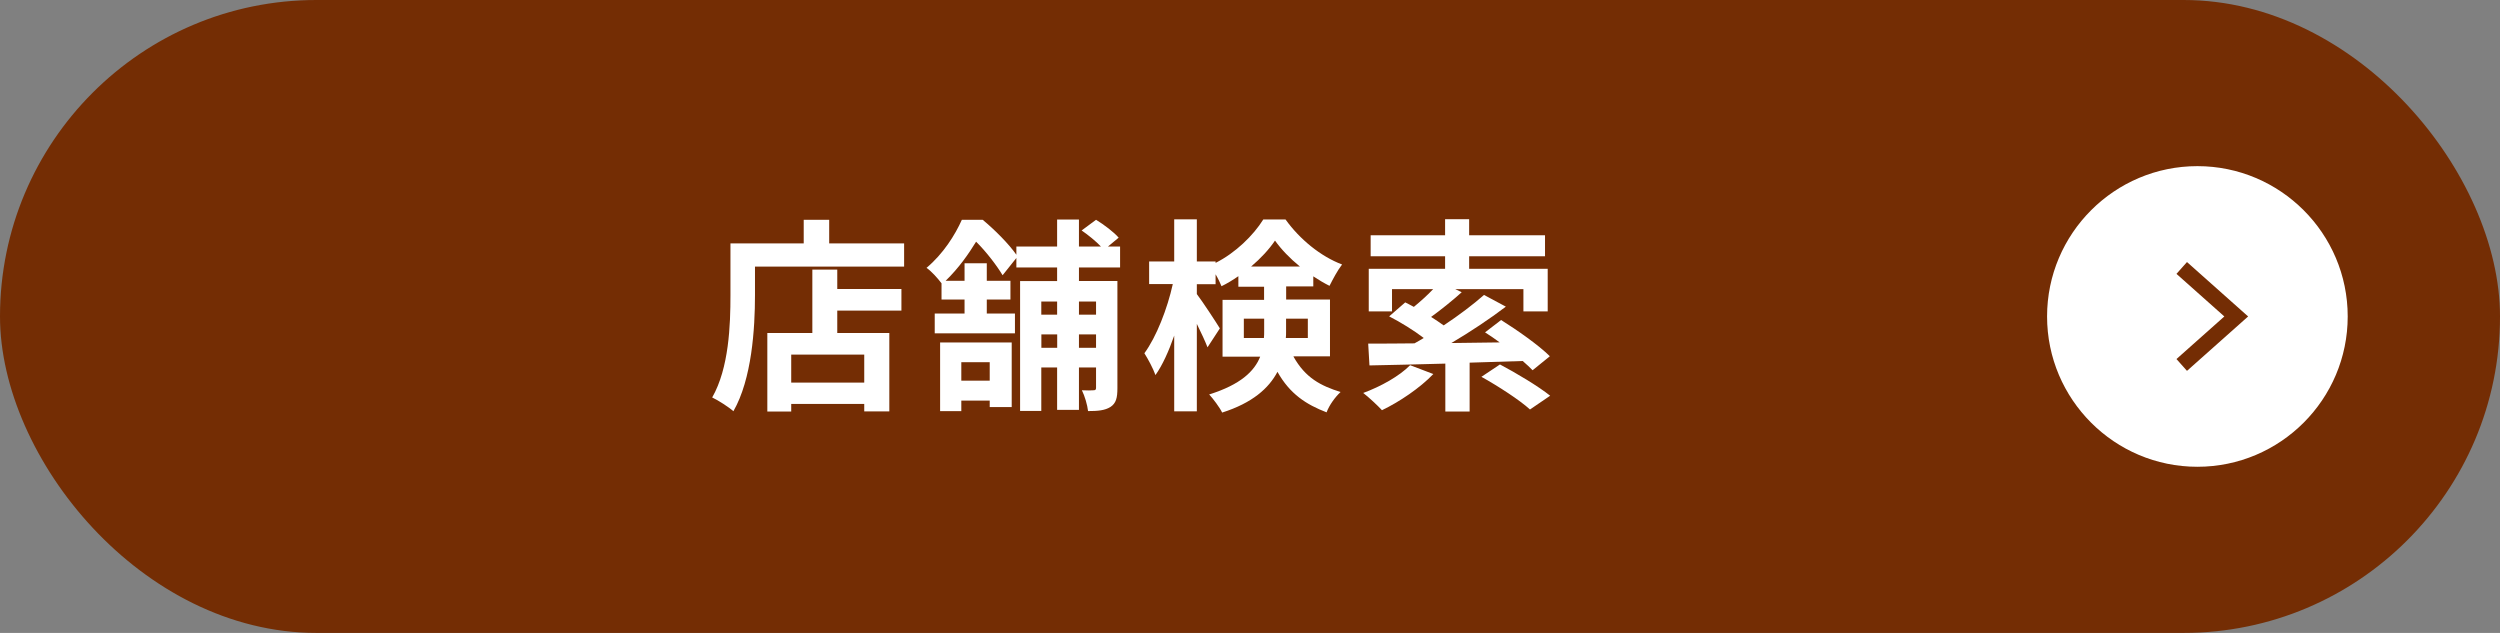 <?xml version="1.0" encoding="UTF-8"?>
<svg id="_レイヤー_2" data-name="レイヤー 2" xmlns="http://www.w3.org/2000/svg" viewBox="0 0 316 80">
  <rect x="0" y="0" width="316" height="80" fill="#808080" stroke="none"/>
  <defs>
    <style>
      .cls-1 {
        fill: none;
        stroke: #742d04;
        stroke-miterlimit: 10;
        stroke-width: 2px;
      }

      .cls-2 {
        fill: #742d04;
      }

      .cls-3 {
        fill: #fff;
      }
    </style>
  </defs>
  <g id="design">
    <g>
      <g>
        <rect class="cls-2" x="0" y="0" width="316" height="80" rx="40" ry="40"/>
        <path class="cls-3" d="M277.75,21c-10.48,0-19,8.52-19,19s8.52,19,19,19,19-8.52,19-19-8.52-19-19-19Z"/>
        <polyline class="cls-1" points="275.77 46.13 282.66 40 275.77 33.87"/>
      </g>
      <g>
        <path class="cls-3" d="M114.28,30.76v2.94h-18.85v3.61c0,4.19-.39,10.61-2.73,14.67-.57-.52-1.95-1.4-2.68-1.74,2.13-3.72,2.31-9.18,2.31-12.92v-6.55h9.26v-2.99h3.22v2.99h9.46ZM105.83,36.53h8.11v2.73h-8.11v2.83h6.58v9.91h-3.17v-.94h-9.23v.96h-3.02v-9.93h5.69v-8.01h3.15v2.44ZM109.24,44.82h-9.23v3.54h9.23v-3.54Z"/>
        <path class="cls-3" d="M136.38,33.8v1.72h4.86v13.55c0,1.2-.16,1.9-.88,2.37-.7.44-1.59.52-2.83.52-.08-.75-.42-1.92-.78-2.63.62.03,1.27.03,1.48,0,.23,0,.31-.08.31-.31v-2.57h-2.16v5.36h-2.76v-5.36h-2v5.49h-2.68v-16.41h4.68v-1.72h-5.15v-1.2l-1.74,2.18c-.7-1.17-2.05-2.96-3.35-4.24-.94,1.53-2.16,3.3-3.85,4.94h2.39v-2.21h2.81v2.21h2.99v2.37h-2.99v1.77h3.56v2.5h-10.14v-2.5h3.77v-1.77h-2.91v-2.05c-.47-.62-1.3-1.56-1.9-1.95,2.13-1.79,3.61-4.16,4.47-6.08h2.63c1.51,1.25,3.3,3.04,4.26,4.42v-1.04h5.15v-3.41h2.76v3.41h2.78c-.65-.68-1.61-1.46-2.44-2.03l1.82-1.35c.99.6,2.26,1.56,2.86,2.26l-1.35,1.12h1.53v2.65h-5.2ZM118.83,43.29h9.05v8.16h-2.78v-.81h-3.59v1.33h-2.68v-8.68ZM121.51,45.78v2.34h3.59v-2.34h-3.59ZM131.62,38.11v1.66h2v-1.66h-2ZM133.63,43.96v-1.69h-2v1.69h2ZM136.38,38.11v1.66h2.16v-1.66h-2.16ZM138.54,43.96v-1.69h-2.16v1.69h2.16Z"/>
        <path class="cls-3" d="M163.5,45.08c1.51,2.7,3.46,3.69,5.95,4.47-.7.65-1.43,1.66-1.77,2.57-2.57-.99-4.63-2.31-6.21-5.12-1.09,2.08-3.17,3.93-6.99,5.15-.29-.62-1.17-1.79-1.64-2.29,3.98-1.25,5.72-2.94,6.45-4.78h-4.76v-7.18h5.25v-1.66h-3.25v-1.33c-.7.49-1.4.91-2.13,1.27-.18-.44-.44-.99-.75-1.51v1.25h-2.37v1.25c.7.91,2.52,3.69,2.91,4.34l-1.56,2.39c-.29-.75-.81-1.87-1.35-2.96v11.05h-2.86v-9.57c-.68,1.95-1.48,3.74-2.37,4.99-.29-.83-.94-2.03-1.4-2.76,1.51-2.05,2.91-5.64,3.59-8.74h-2.99v-2.86h3.17v-5.33h2.86v5.33h2.37v.18c2.52-1.27,4.78-3.48,6.03-5.49h2.81c1.79,2.5,4.45,4.68,7.15,5.69-.57.73-1.17,1.87-1.59,2.7-.68-.34-1.38-.75-2.05-1.2v1.27h-3.43v1.66h5.54v7.18h-4.6ZM159.76,42.72c.03-.29.03-.6.03-.88v-1.56h-2.57v2.44h2.55ZM164.31,33.69c-1.25-1.01-2.37-2.18-3.15-3.28-.73,1.09-1.79,2.24-3.02,3.28h6.16ZM162.56,40.27v1.64c0,.26,0,.55-.03.81h2.78v-2.44h-2.76Z"/>
        <path class="cls-3" d="M181.18,47.27c-1.69,1.77-4.32,3.54-6.5,4.58-.55-.6-1.69-1.66-2.37-2.18,2.21-.81,4.58-2.13,5.93-3.51l2.94,1.12ZM185.76,45.86v6.16h-3.07v-6.06c-3.61.1-6.94.18-9.59.23l-.16-2.76c1.64,0,3.64,0,5.85-.03.39-.21.78-.44,1.17-.68-1.22-.94-2.94-2-4.37-2.73l2.03-1.77c.34.18.73.36,1.09.57.83-.68,1.72-1.48,2.44-2.24h-5.2v2.81h-2.94v-5.38h9.65v-1.59h-9.41v-2.65h9.41v-2.03h3.04v2.03h9.59v2.65h-9.59v1.59h9.93v5.38h-3.07v-2.81h-8.61l.81.39c-1.25,1.12-2.65,2.24-3.87,3.12.57.36,1.12.73,1.59,1.07,1.92-1.27,3.74-2.65,5.1-3.85l2.76,1.48c-2.05,1.56-4.52,3.2-6.89,4.6,1.98-.03,4.03-.05,6.11-.08-.62-.47-1.25-.88-1.85-1.27l2.03-1.56c2.03,1.27,4.78,3.2,6.16,4.58l-2.18,1.77c-.34-.34-.75-.75-1.25-1.17l-6.71.21ZM189.6,46.07c2.03,1.07,4.86,2.76,6.34,3.95l-2.55,1.74c-1.27-1.17-4.03-2.96-6.14-4.13l2.34-1.56Z"/>
      </g>
    </g>
  </g>
</svg>